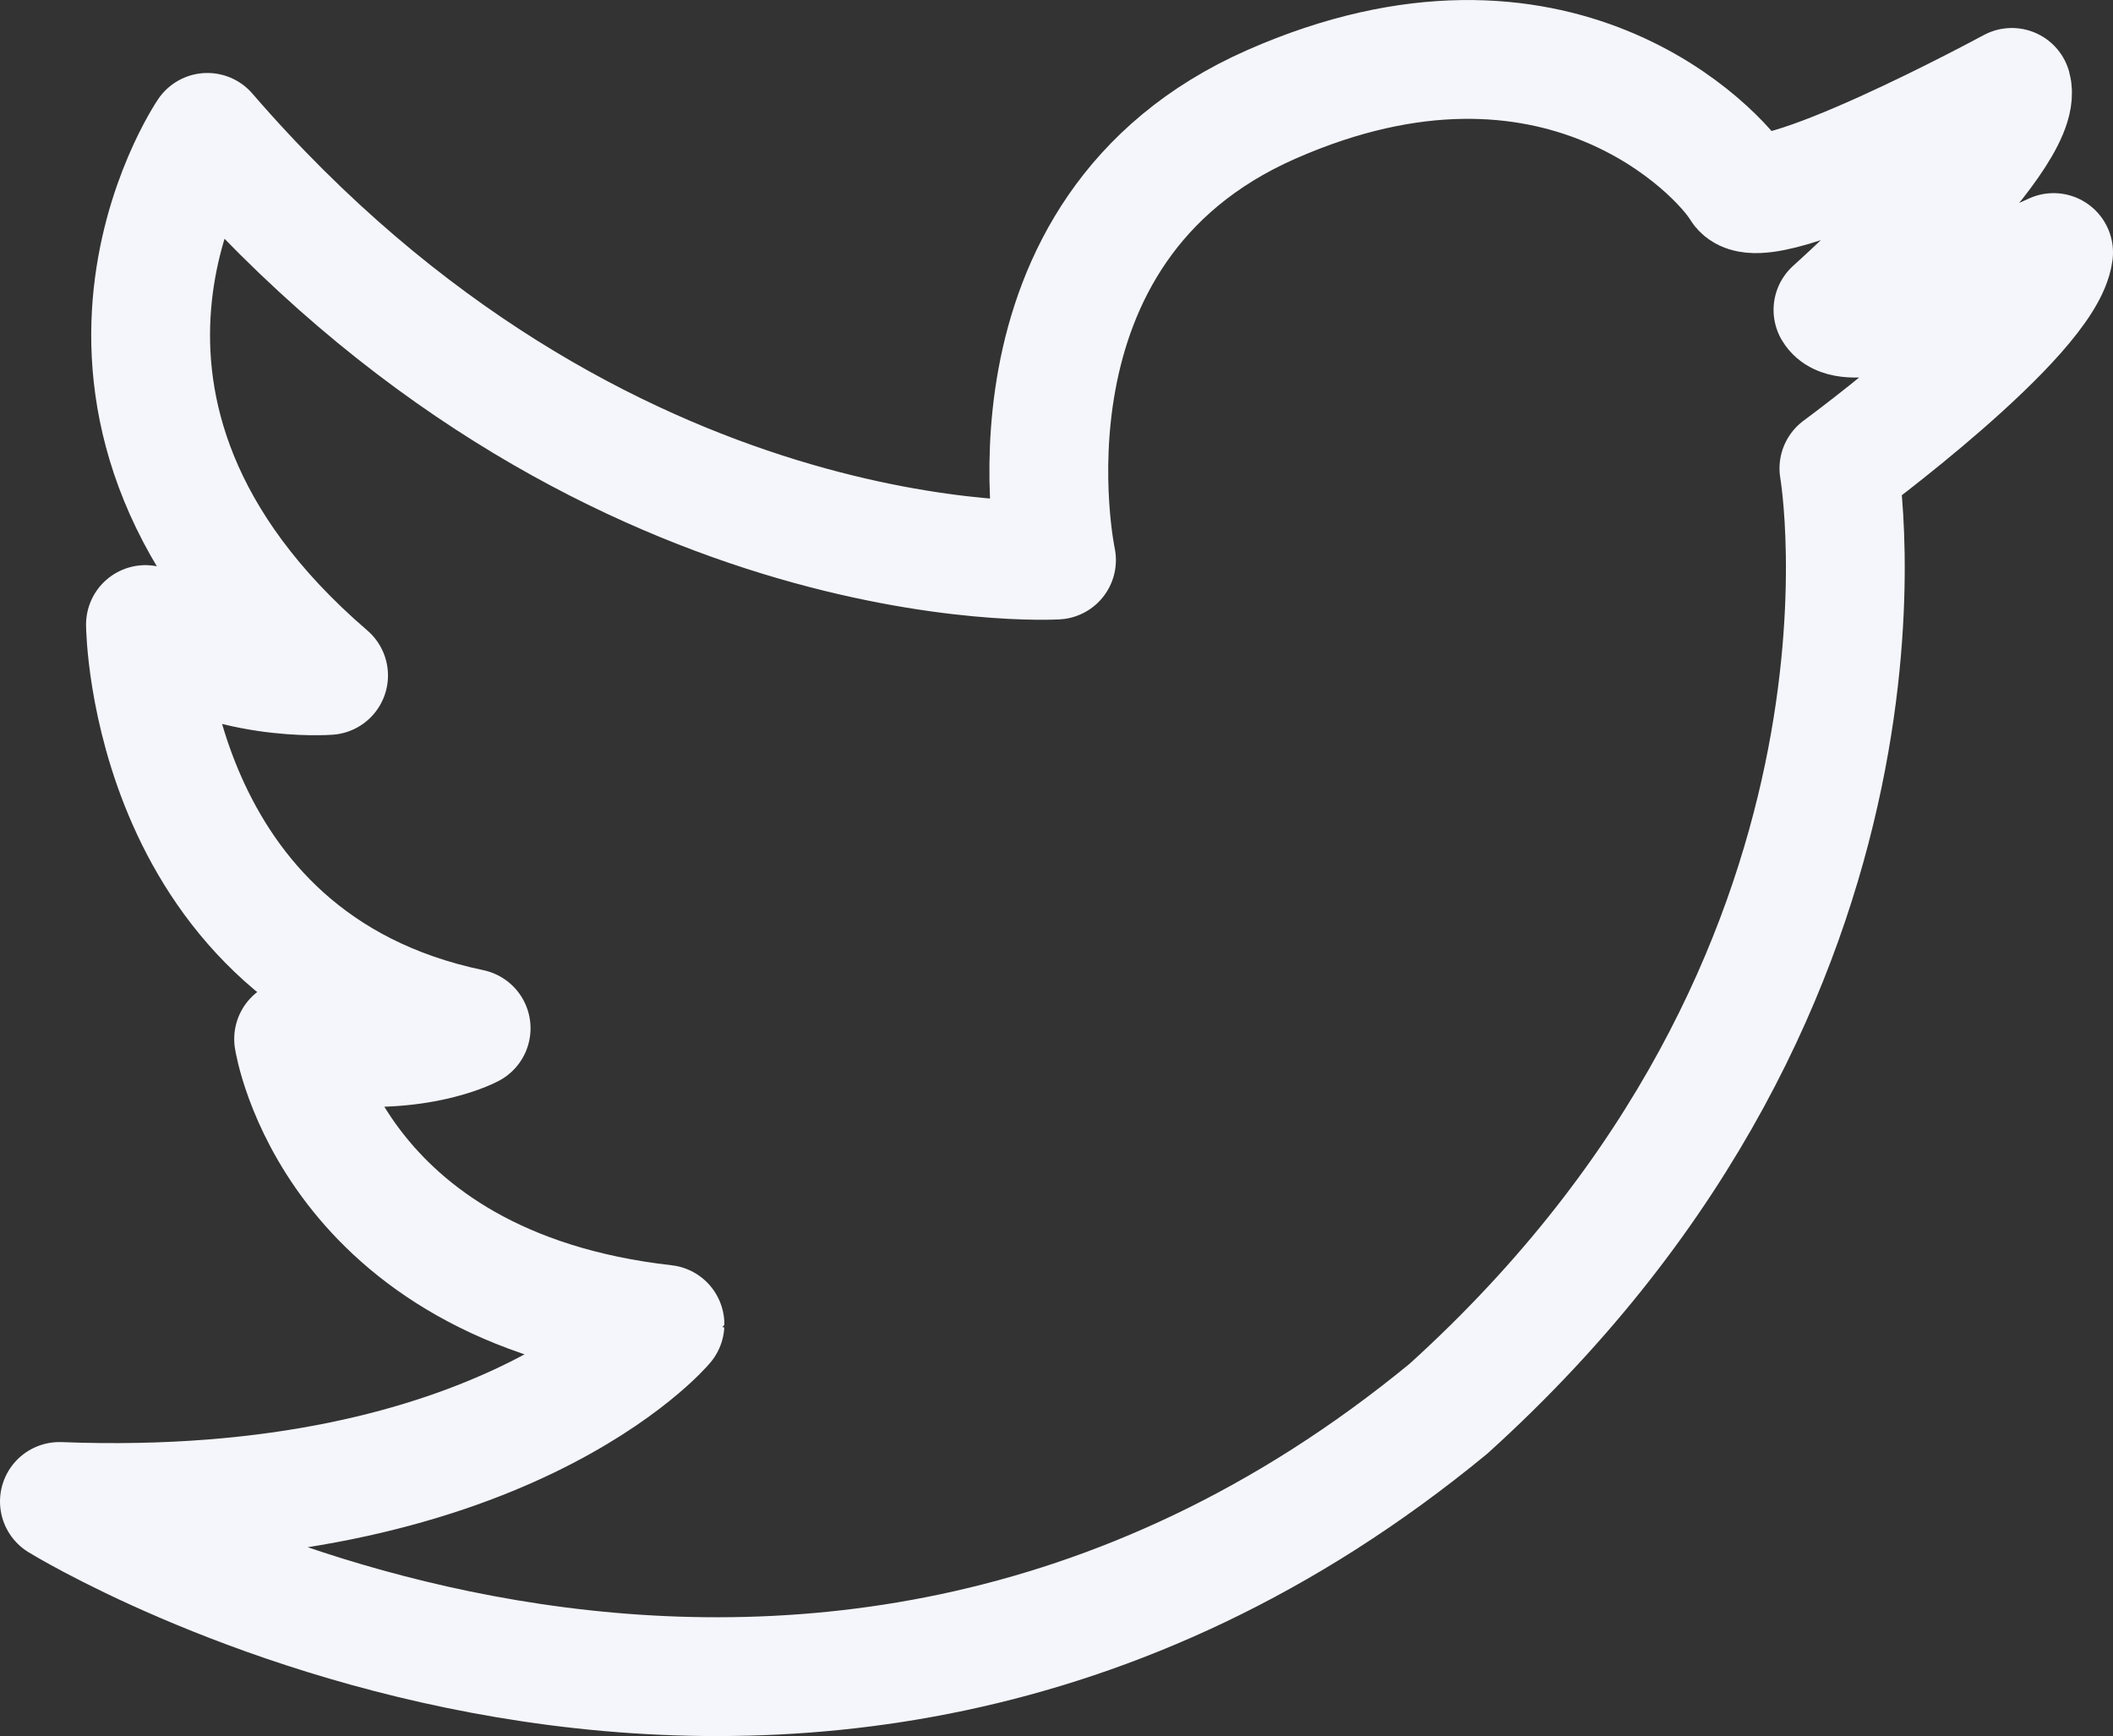 <svg xmlns="http://www.w3.org/2000/svg" viewBox="0 0 124.5 102.29"><rect x="0" y="0" width="124.5" height="102.29" fill="#333333" stroke="none"/><defs><style>.cls-1{fill:none;stroke:#f5f6fb;stroke-linejoin:round;stroke-width:7px;}</style></defs><g id="Layer_2" data-name="Layer 2"><g id="timeline-base"><path class="cls-1" d="M3.5,88.47S46.48,115,85.35,83c28.21-25.53,23-55.4,23-55.4S120.5,18.69,121,14.88c0,0-11.77,5.5-13,3.38,0,0,11.35-10.15,10.54-13.11,0,0-14.77,8-16,5.92S91.72-1.25,74.91,6.15,62.25,33,62.25,33,35.38,34.6,12.22,7.8c0,0-11.1,16.33,7.14,32,0,0-6.19.48-10.79-3,0,0,.16,19.82,19.19,23.79,0,0-3.8,2.06-10.46.63,0,0,2.22,14.59,21.88,16.81C39.18,78.05,29.51,89.47,3.5,88.47Z"/></g></g></svg>
